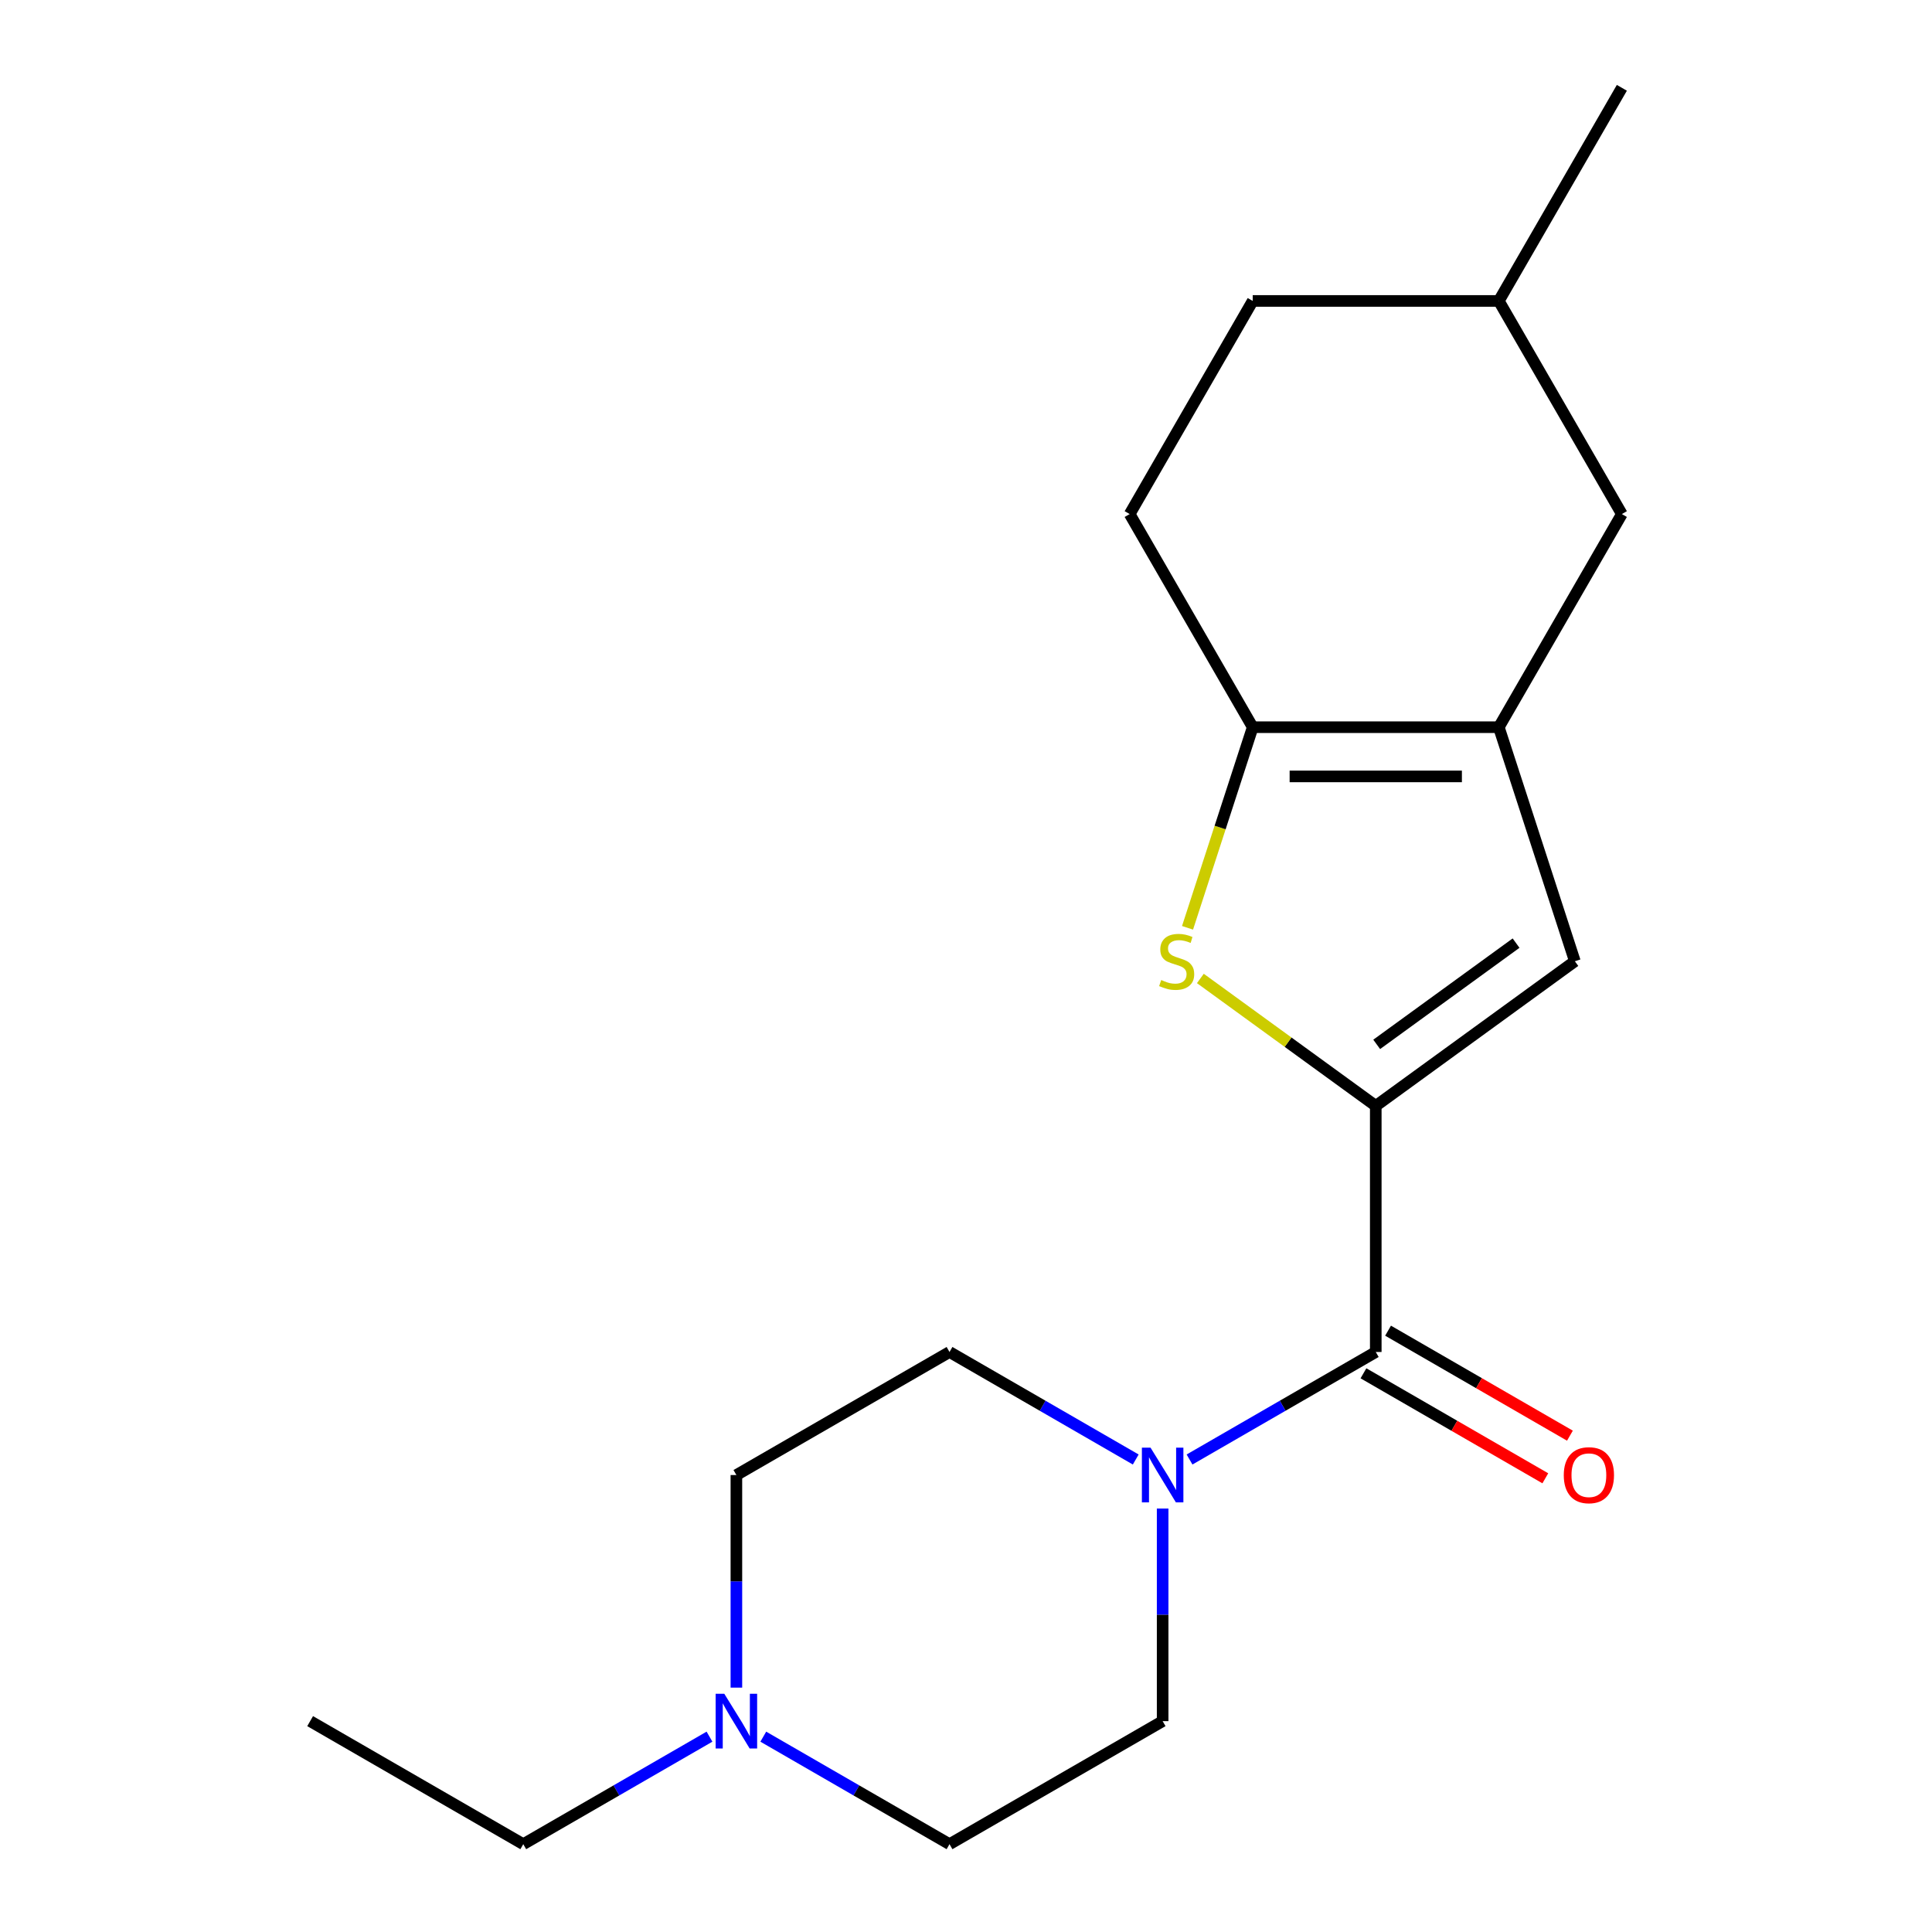 <?xml version='1.0' encoding='iso-8859-1'?>
<svg version='1.1' baseProfile='full'
              xmlns='http://www.w3.org/2000/svg'
                      xmlns:rdkit='http://www.rdkit.org/xml'
                      xmlns:xlink='http://www.w3.org/1999/xlink'
                  xml:space='preserve'
width='1000px' height='1000px' viewBox='0 0 1000 1000'>
<!-- END OF HEADER -->
<rect style='opacity:1.0;fill:#FFFFFF;stroke:none' width='1000' height='1000' x='0' y='0'> </rect>
<path class='bond-0' d='M 712.094,572.41 L 666.7,539.429' style='fill:none;fill-rule:evenodd;stroke:#000000;stroke-width:6px;stroke-linecap:butt;stroke-linejoin:miter;stroke-opacity:1' />
<path class='bond-0' d='M 666.7,539.429 L 621.307,506.449' style='fill:none;fill-rule:evenodd;stroke:#CCCC00;stroke-width:6px;stroke-linecap:butt;stroke-linejoin:miter;stroke-opacity:1' />
<path class='bond-2' d='M 712.094,572.41 L 712.094,699.788' style='fill:none;fill-rule:evenodd;stroke:#000000;stroke-width:6px;stroke-linecap:butt;stroke-linejoin:miter;stroke-opacity:1' />
<path class='bond-4' d='M 712.094,572.41 L 815.145,497.538' style='fill:none;fill-rule:evenodd;stroke:#000000;stroke-width:6px;stroke-linecap:butt;stroke-linejoin:miter;stroke-opacity:1' />
<path class='bond-4' d='M 712.577,540.569 L 784.713,488.159' style='fill:none;fill-rule:evenodd;stroke:#000000;stroke-width:6px;stroke-linecap:butt;stroke-linejoin:miter;stroke-opacity:1' />
<path class='bond-3' d='M 614.665,480.234 L 631.534,428.314' style='fill:none;fill-rule:evenodd;stroke:#CCCC00;stroke-width:6px;stroke-linecap:butt;stroke-linejoin:miter;stroke-opacity:1' />
<path class='bond-3' d='M 631.534,428.314 L 648.404,376.394' style='fill:none;fill-rule:evenodd;stroke:#000000;stroke-width:6px;stroke-linecap:butt;stroke-linejoin:miter;stroke-opacity:1' />
<path class='bond-1' d='M 775.783,376.394 L 815.145,497.538' style='fill:none;fill-rule:evenodd;stroke:#000000;stroke-width:6px;stroke-linecap:butt;stroke-linejoin:miter;stroke-opacity:1' />
<path class='bond-7' d='M 775.783,376.394 L 839.472,266.081' style='fill:none;fill-rule:evenodd;stroke:#000000;stroke-width:6px;stroke-linecap:butt;stroke-linejoin:miter;stroke-opacity:1' />
<path class='bond-19' d='M 775.783,376.394 L 648.404,376.394' style='fill:none;fill-rule:evenodd;stroke:#000000;stroke-width:6px;stroke-linecap:butt;stroke-linejoin:miter;stroke-opacity:1' />
<path class='bond-19' d='M 756.676,401.87 L 667.511,401.87' style='fill:none;fill-rule:evenodd;stroke:#000000;stroke-width:6px;stroke-linecap:butt;stroke-linejoin:miter;stroke-opacity:1' />
<path class='bond-5' d='M 712.094,699.788 L 663.899,727.613' style='fill:none;fill-rule:evenodd;stroke:#000000;stroke-width:6px;stroke-linecap:butt;stroke-linejoin:miter;stroke-opacity:1' />
<path class='bond-5' d='M 663.899,727.613 L 615.705,755.438' style='fill:none;fill-rule:evenodd;stroke:#0000FF;stroke-width:6px;stroke-linecap:butt;stroke-linejoin:miter;stroke-opacity:1' />
<path class='bond-8' d='M 705.725,710.819 L 752.789,737.992' style='fill:none;fill-rule:evenodd;stroke:#000000;stroke-width:6px;stroke-linecap:butt;stroke-linejoin:miter;stroke-opacity:1' />
<path class='bond-8' d='M 752.789,737.992 L 799.853,765.165' style='fill:none;fill-rule:evenodd;stroke:#FF0000;stroke-width:6px;stroke-linecap:butt;stroke-linejoin:miter;stroke-opacity:1' />
<path class='bond-8' d='M 718.462,688.757 L 765.527,715.929' style='fill:none;fill-rule:evenodd;stroke:#000000;stroke-width:6px;stroke-linecap:butt;stroke-linejoin:miter;stroke-opacity:1' />
<path class='bond-8' d='M 765.527,715.929 L 812.591,743.102' style='fill:none;fill-rule:evenodd;stroke:#FF0000;stroke-width:6px;stroke-linecap:butt;stroke-linejoin:miter;stroke-opacity:1' />
<path class='bond-11' d='M 648.404,376.394 L 584.715,266.081' style='fill:none;fill-rule:evenodd;stroke:#000000;stroke-width:6px;stroke-linecap:butt;stroke-linejoin:miter;stroke-opacity:1' />
<path class='bond-9' d='M 601.78,780.822 L 601.78,835.839' style='fill:none;fill-rule:evenodd;stroke:#0000FF;stroke-width:6px;stroke-linecap:butt;stroke-linejoin:miter;stroke-opacity:1' />
<path class='bond-9' d='M 601.78,835.839 L 601.78,890.856' style='fill:none;fill-rule:evenodd;stroke:#000000;stroke-width:6px;stroke-linecap:butt;stroke-linejoin:miter;stroke-opacity:1' />
<path class='bond-10' d='M 587.856,755.438 L 539.662,727.613' style='fill:none;fill-rule:evenodd;stroke:#0000FF;stroke-width:6px;stroke-linecap:butt;stroke-linejoin:miter;stroke-opacity:1' />
<path class='bond-10' d='M 539.662,727.613 L 491.467,699.788' style='fill:none;fill-rule:evenodd;stroke:#000000;stroke-width:6px;stroke-linecap:butt;stroke-linejoin:miter;stroke-opacity:1' />
<path class='bond-6' d='M 381.154,873.512 L 381.154,818.495' style='fill:none;fill-rule:evenodd;stroke:#0000FF;stroke-width:6px;stroke-linecap:butt;stroke-linejoin:miter;stroke-opacity:1' />
<path class='bond-6' d='M 381.154,818.495 L 381.154,763.477' style='fill:none;fill-rule:evenodd;stroke:#000000;stroke-width:6px;stroke-linecap:butt;stroke-linejoin:miter;stroke-opacity:1' />
<path class='bond-16' d='M 367.23,898.895 L 319.035,926.72' style='fill:none;fill-rule:evenodd;stroke:#0000FF;stroke-width:6px;stroke-linecap:butt;stroke-linejoin:miter;stroke-opacity:1' />
<path class='bond-16' d='M 319.035,926.72 L 270.841,954.545' style='fill:none;fill-rule:evenodd;stroke:#000000;stroke-width:6px;stroke-linecap:butt;stroke-linejoin:miter;stroke-opacity:1' />
<path class='bond-21' d='M 395.079,898.895 L 443.273,926.72' style='fill:none;fill-rule:evenodd;stroke:#0000FF;stroke-width:6px;stroke-linecap:butt;stroke-linejoin:miter;stroke-opacity:1' />
<path class='bond-21' d='M 443.273,926.72 L 491.467,954.545' style='fill:none;fill-rule:evenodd;stroke:#000000;stroke-width:6px;stroke-linecap:butt;stroke-linejoin:miter;stroke-opacity:1' />
<path class='bond-15' d='M 839.472,266.081 L 775.783,155.768' style='fill:none;fill-rule:evenodd;stroke:#000000;stroke-width:6px;stroke-linecap:butt;stroke-linejoin:miter;stroke-opacity:1' />
<path class='bond-13' d='M 601.78,890.856 L 491.467,954.545' style='fill:none;fill-rule:evenodd;stroke:#000000;stroke-width:6px;stroke-linecap:butt;stroke-linejoin:miter;stroke-opacity:1' />
<path class='bond-12' d='M 491.467,699.788 L 381.154,763.477' style='fill:none;fill-rule:evenodd;stroke:#000000;stroke-width:6px;stroke-linecap:butt;stroke-linejoin:miter;stroke-opacity:1' />
<path class='bond-14' d='M 584.715,266.081 L 648.404,155.768' style='fill:none;fill-rule:evenodd;stroke:#000000;stroke-width:6px;stroke-linecap:butt;stroke-linejoin:miter;stroke-opacity:1' />
<path class='bond-20' d='M 648.404,155.768 L 775.783,155.768' style='fill:none;fill-rule:evenodd;stroke:#000000;stroke-width:6px;stroke-linecap:butt;stroke-linejoin:miter;stroke-opacity:1' />
<path class='bond-17' d='M 775.783,155.768 L 839.472,45.455' style='fill:none;fill-rule:evenodd;stroke:#000000;stroke-width:6px;stroke-linecap:butt;stroke-linejoin:miter;stroke-opacity:1' />
<path class='bond-18' d='M 270.841,954.545 L 160.528,890.856' style='fill:none;fill-rule:evenodd;stroke:#000000;stroke-width:6px;stroke-linecap:butt;stroke-linejoin:miter;stroke-opacity:1' />
<path  class='atom-1' d='M 601.042 507.258
Q 601.362 507.378, 602.682 507.938
Q 604.002 508.498, 605.442 508.858
Q 606.922 509.178, 608.362 509.178
Q 611.042 509.178, 612.602 507.898
Q 614.162 506.578, 614.162 504.298
Q 614.162 502.738, 613.362 501.778
Q 612.602 500.818, 611.402 500.298
Q 610.202 499.778, 608.202 499.178
Q 605.682 498.418, 604.162 497.698
Q 602.682 496.978, 601.602 495.458
Q 600.562 493.938, 600.562 491.378
Q 600.562 487.818, 602.962 485.618
Q 605.402 483.418, 610.202 483.418
Q 613.482 483.418, 617.202 484.978
L 616.282 488.058
Q 612.882 486.658, 610.322 486.658
Q 607.562 486.658, 606.042 487.818
Q 604.522 488.938, 604.562 490.898
Q 604.562 492.418, 605.322 493.338
Q 606.122 494.258, 607.242 494.778
Q 608.402 495.298, 610.322 495.898
Q 612.882 496.698, 614.402 497.498
Q 615.922 498.298, 617.002 499.938
Q 618.122 501.538, 618.122 504.298
Q 618.122 508.218, 615.482 510.338
Q 612.882 512.418, 608.522 512.418
Q 606.002 512.418, 604.082 511.858
Q 602.202 511.338, 599.962 510.418
L 601.042 507.258
' fill='#CCCC00'/>
<path  class='atom-6' d='M 595.52 749.317
L 604.8 764.317
Q 605.72 765.797, 607.2 768.477
Q 608.68 771.157, 608.76 771.317
L 608.76 749.317
L 612.52 749.317
L 612.52 777.637
L 608.64 777.637
L 598.68 761.237
Q 597.52 759.317, 596.28 757.117
Q 595.08 754.917, 594.72 754.237
L 594.72 777.637
L 591.04 777.637
L 591.04 749.317
L 595.52 749.317
' fill='#0000FF'/>
<path  class='atom-7' d='M 374.894 876.696
L 384.174 891.696
Q 385.094 893.176, 386.574 895.856
Q 388.054 898.536, 388.134 898.696
L 388.134 876.696
L 391.894 876.696
L 391.894 905.016
L 388.014 905.016
L 378.054 888.616
Q 376.894 886.696, 375.654 884.496
Q 374.454 882.296, 374.094 881.616
L 374.094 905.016
L 370.414 905.016
L 370.414 876.696
L 374.894 876.696
' fill='#0000FF'/>
<path  class='atom-9' d='M 809.407 763.557
Q 809.407 756.757, 812.767 752.957
Q 816.127 749.157, 822.407 749.157
Q 828.687 749.157, 832.047 752.957
Q 835.407 756.757, 835.407 763.557
Q 835.407 770.437, 832.007 774.357
Q 828.607 778.237, 822.407 778.237
Q 816.167 778.237, 812.767 774.357
Q 809.407 770.477, 809.407 763.557
M 822.407 775.037
Q 826.727 775.037, 829.047 772.157
Q 831.407 769.237, 831.407 763.557
Q 831.407 757.997, 829.047 755.197
Q 826.727 752.357, 822.407 752.357
Q 818.087 752.357, 815.727 755.157
Q 813.407 757.957, 813.407 763.557
Q 813.407 769.277, 815.727 772.157
Q 818.087 775.037, 822.407 775.037
' fill='#FF0000'/>
</svg>
